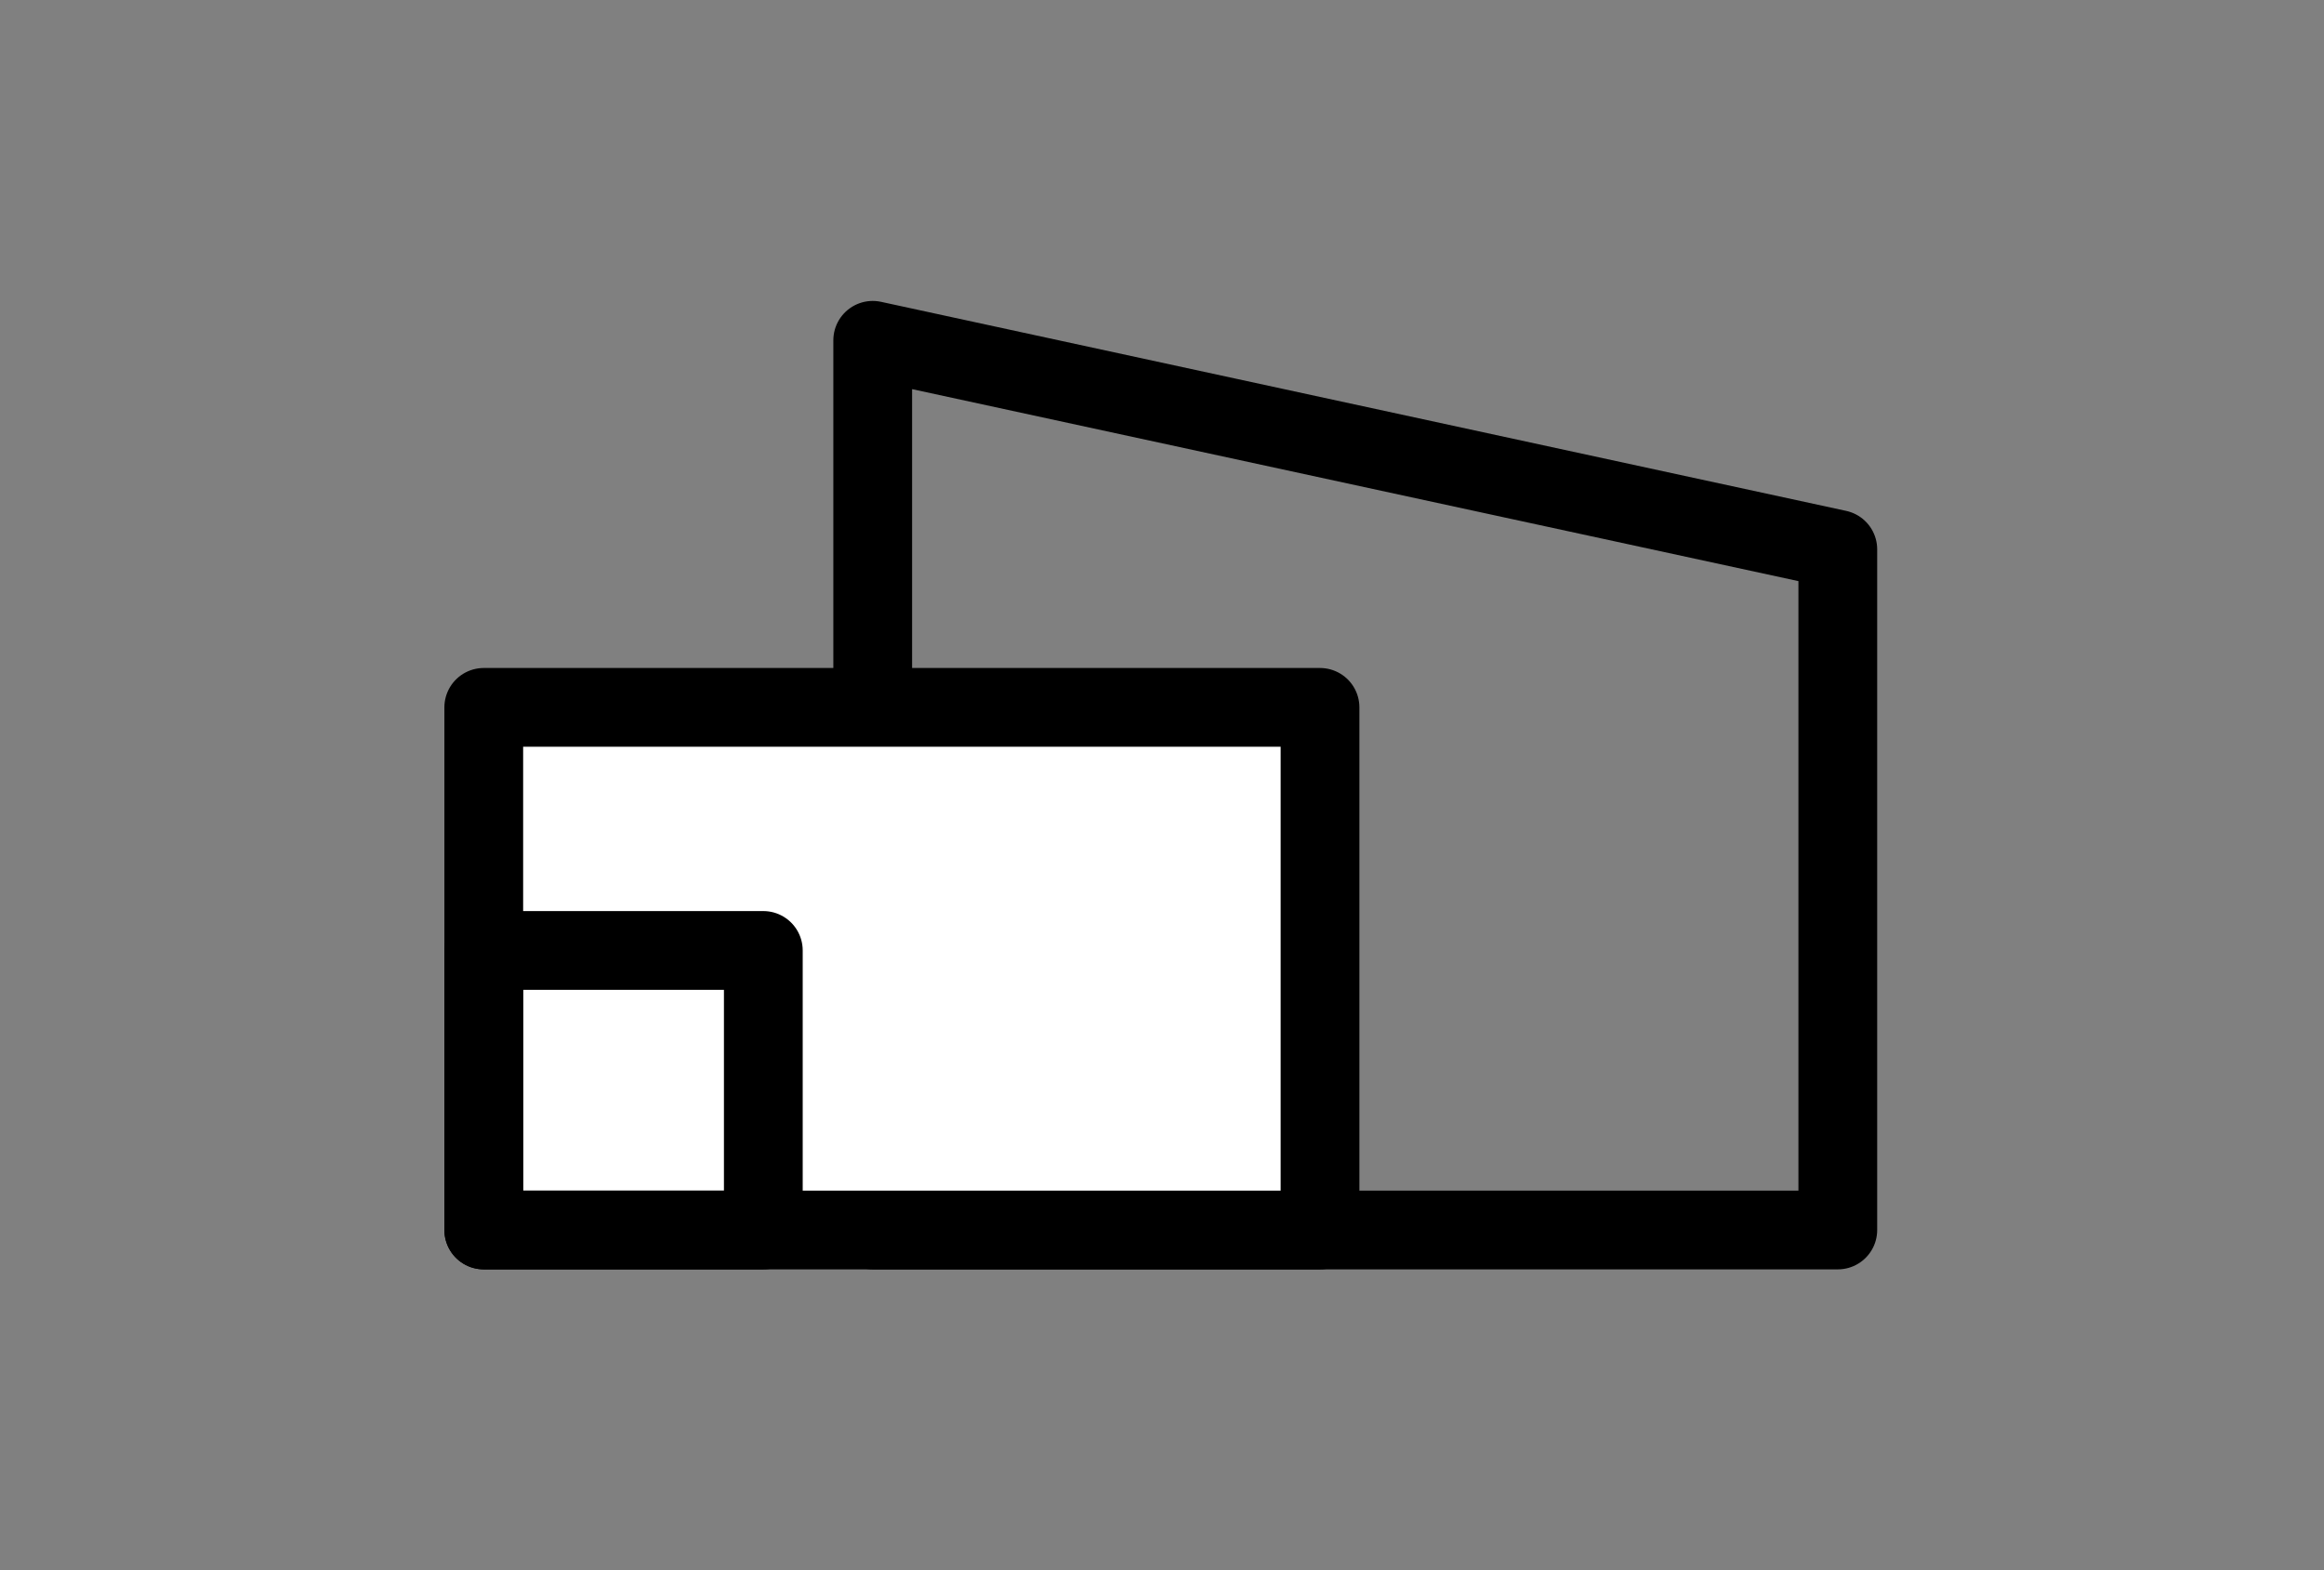 <?xml version="1.0" encoding="utf-8"?>
<!-- Generator: Adobe Illustrator 23.1.0, SVG Export Plug-In . SVG Version: 6.00 Build 0)  -->
<svg version="1.1" id="レイヤー_1" xmlns="http://www.w3.org/2000/svg" xmlns:xlink="http://www.w3.org/1999/xlink" x="0px"
	 y="0px" viewBox="0 0 95.6 64.6" style="enable-background:new 0 0 95.6 64.6;" xml:space="preserve">
<rect x="0" y="0" width="95.6" height="64.6" fill="#808080" stroke="none"/>
<style type="text/css">
	.st0{fill:none;stroke:#000000;stroke-width:3.24;stroke-linecap:round;stroke-linejoin:round;stroke-miterlimit:10;}
	.st1{fill:#ffffff;}
</style>
<g>
	<polygon class="st0" points="75.6,50.6 35.9,50.6 35.9,14 75.6,22.6 	"/>
	<rect x="19.9" y="29.1" class="st1" width="34.4" height="21.5"/>
	<rect x="19.9" y="29.1" class="st0" width="34.4" height="21.5"/>
	<rect x="19.9" y="39.1" class="st0" width="11.5" height="11.5"/>
</g>
</svg>
